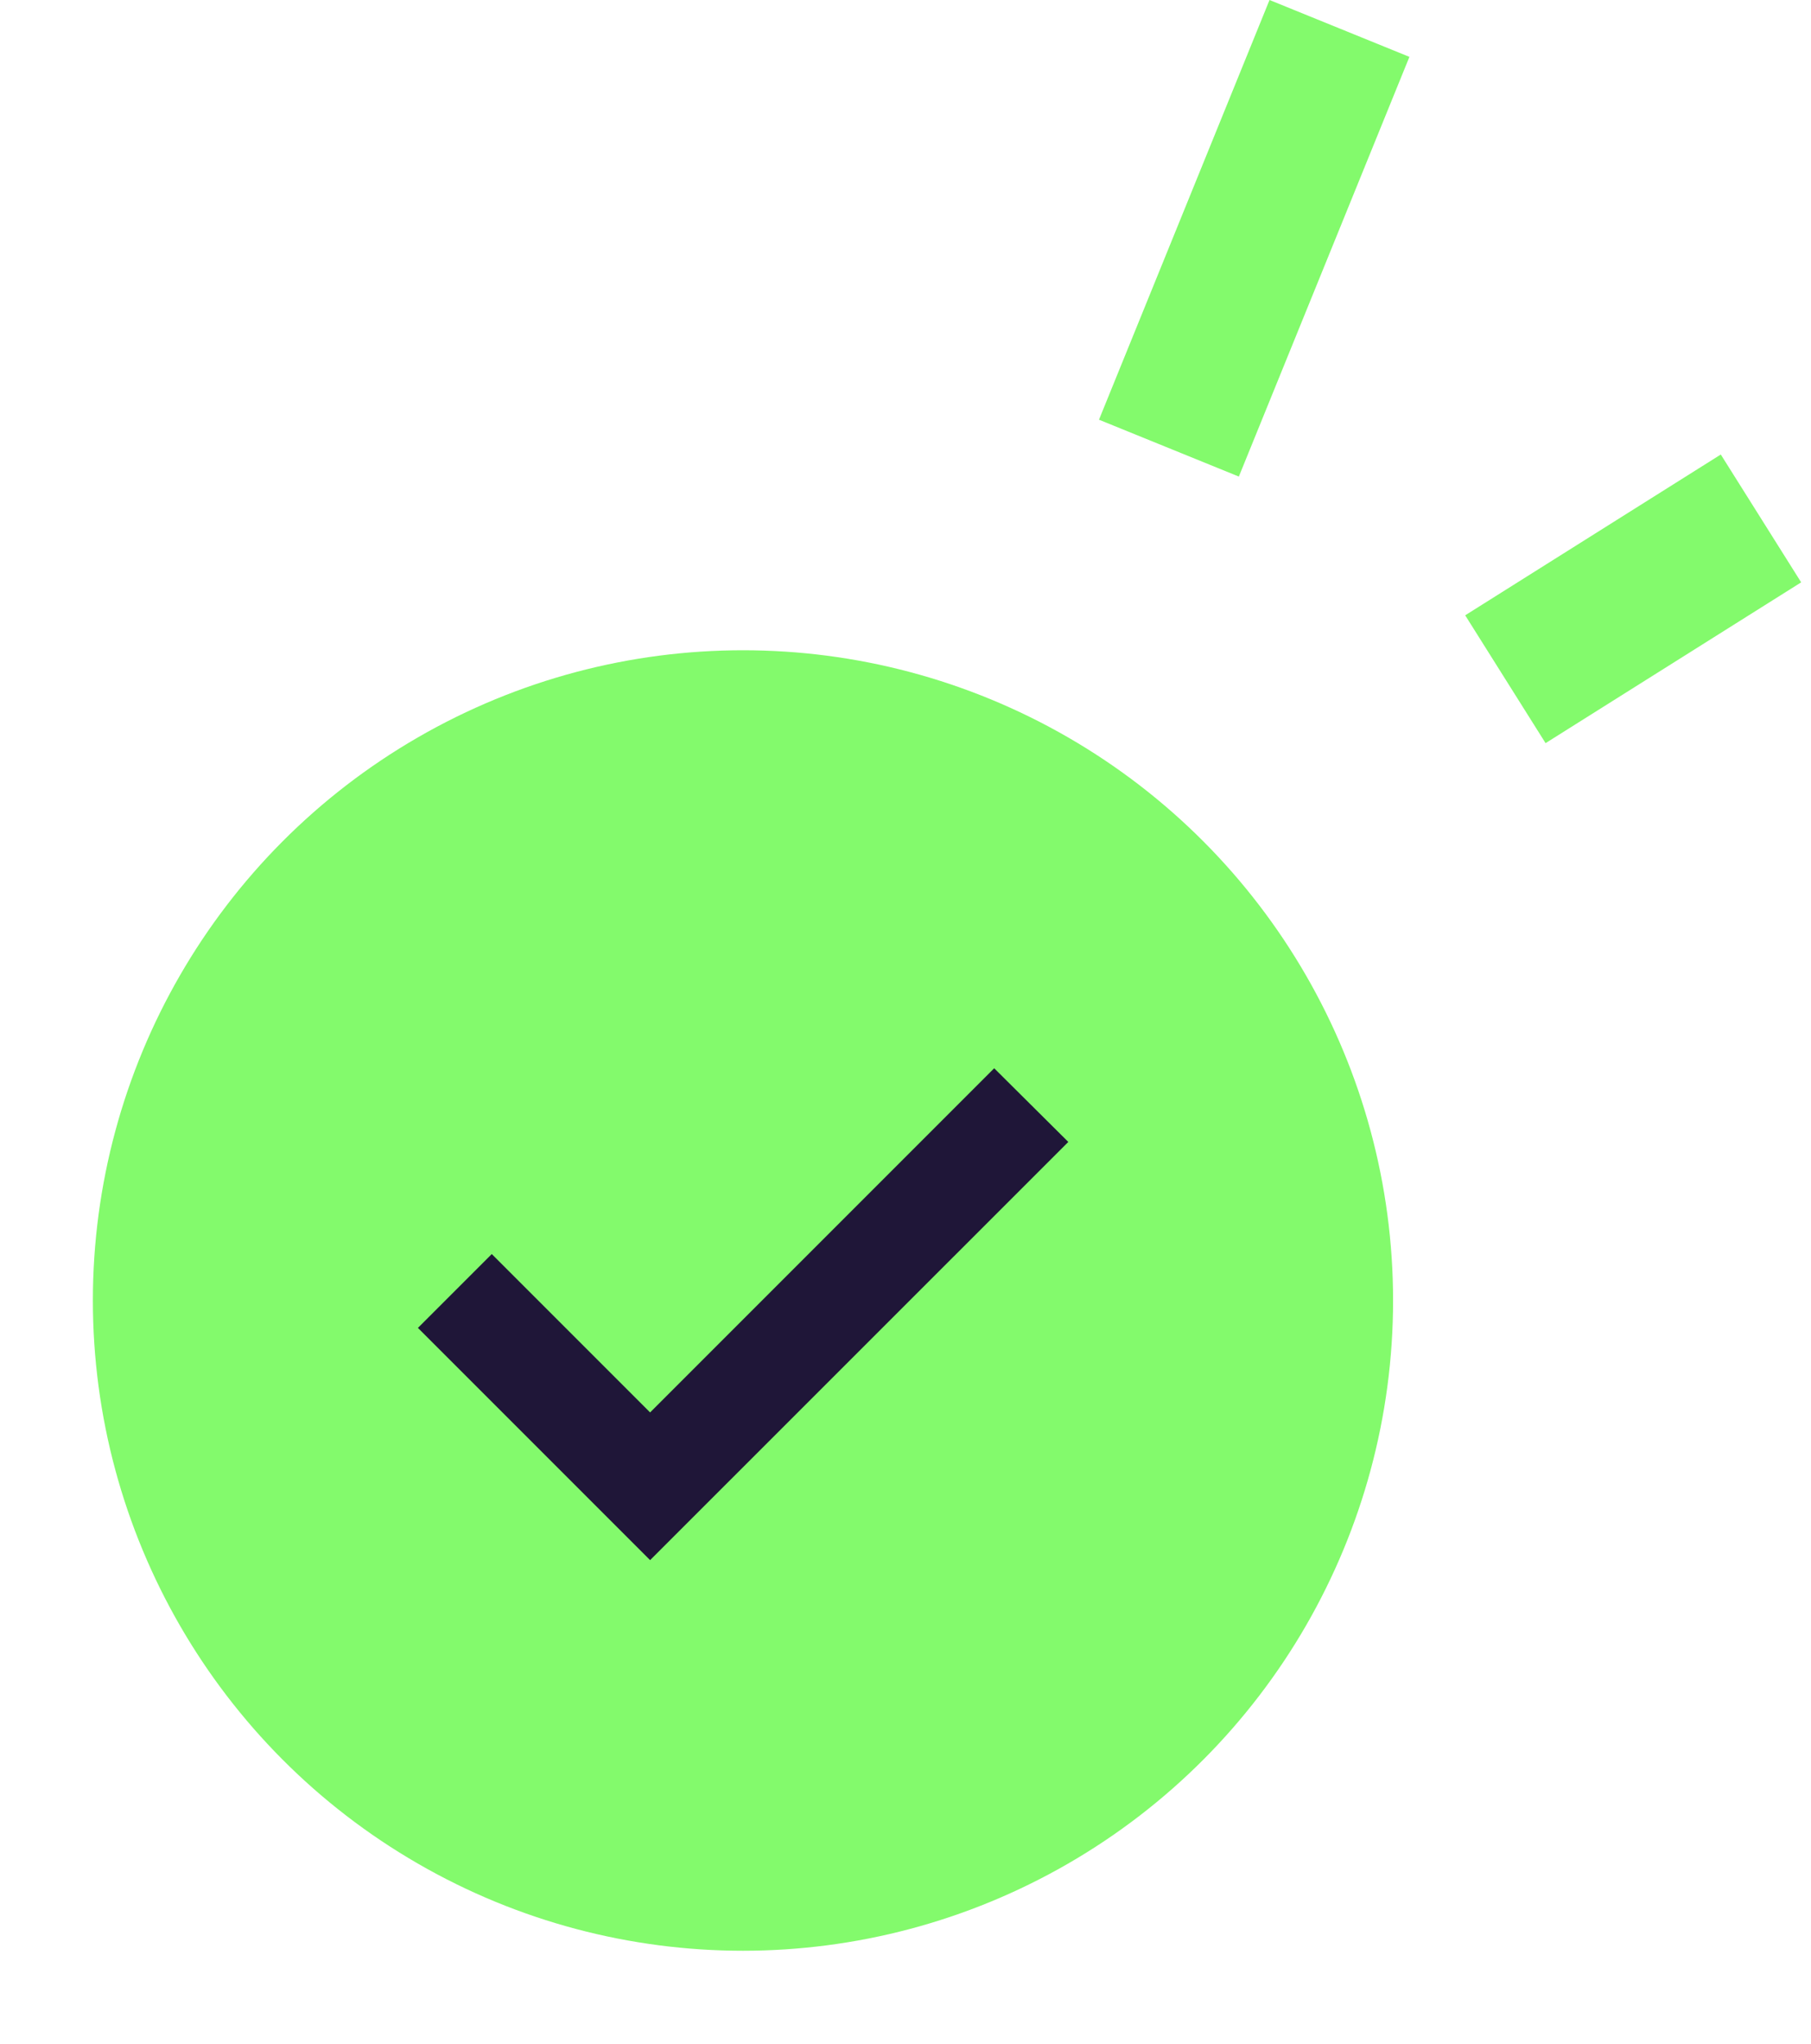 <svg width="117" height="132" viewBox="0 0 117 132" fill="none" xmlns="http://www.w3.org/2000/svg">
<circle cx="48" cy="84" r="42" fill="#83FA6C"/>
<path d="M42 100.77L27 85.77L31.77 81L42 91.23L64.23 69L69.018 73.758L42 100.77Z" fill="#1F1638"/>
<path d="M82.018 0L91.055 3.673L80.036 30.782L71 27.109L82.018 0Z" fill="#83FA6C"/>
<path d="M111.172 29.357L116.365 37.614L99.852 48L94.659 39.743L111.172 29.357Z" fill="#83FA6C"/>
</svg>